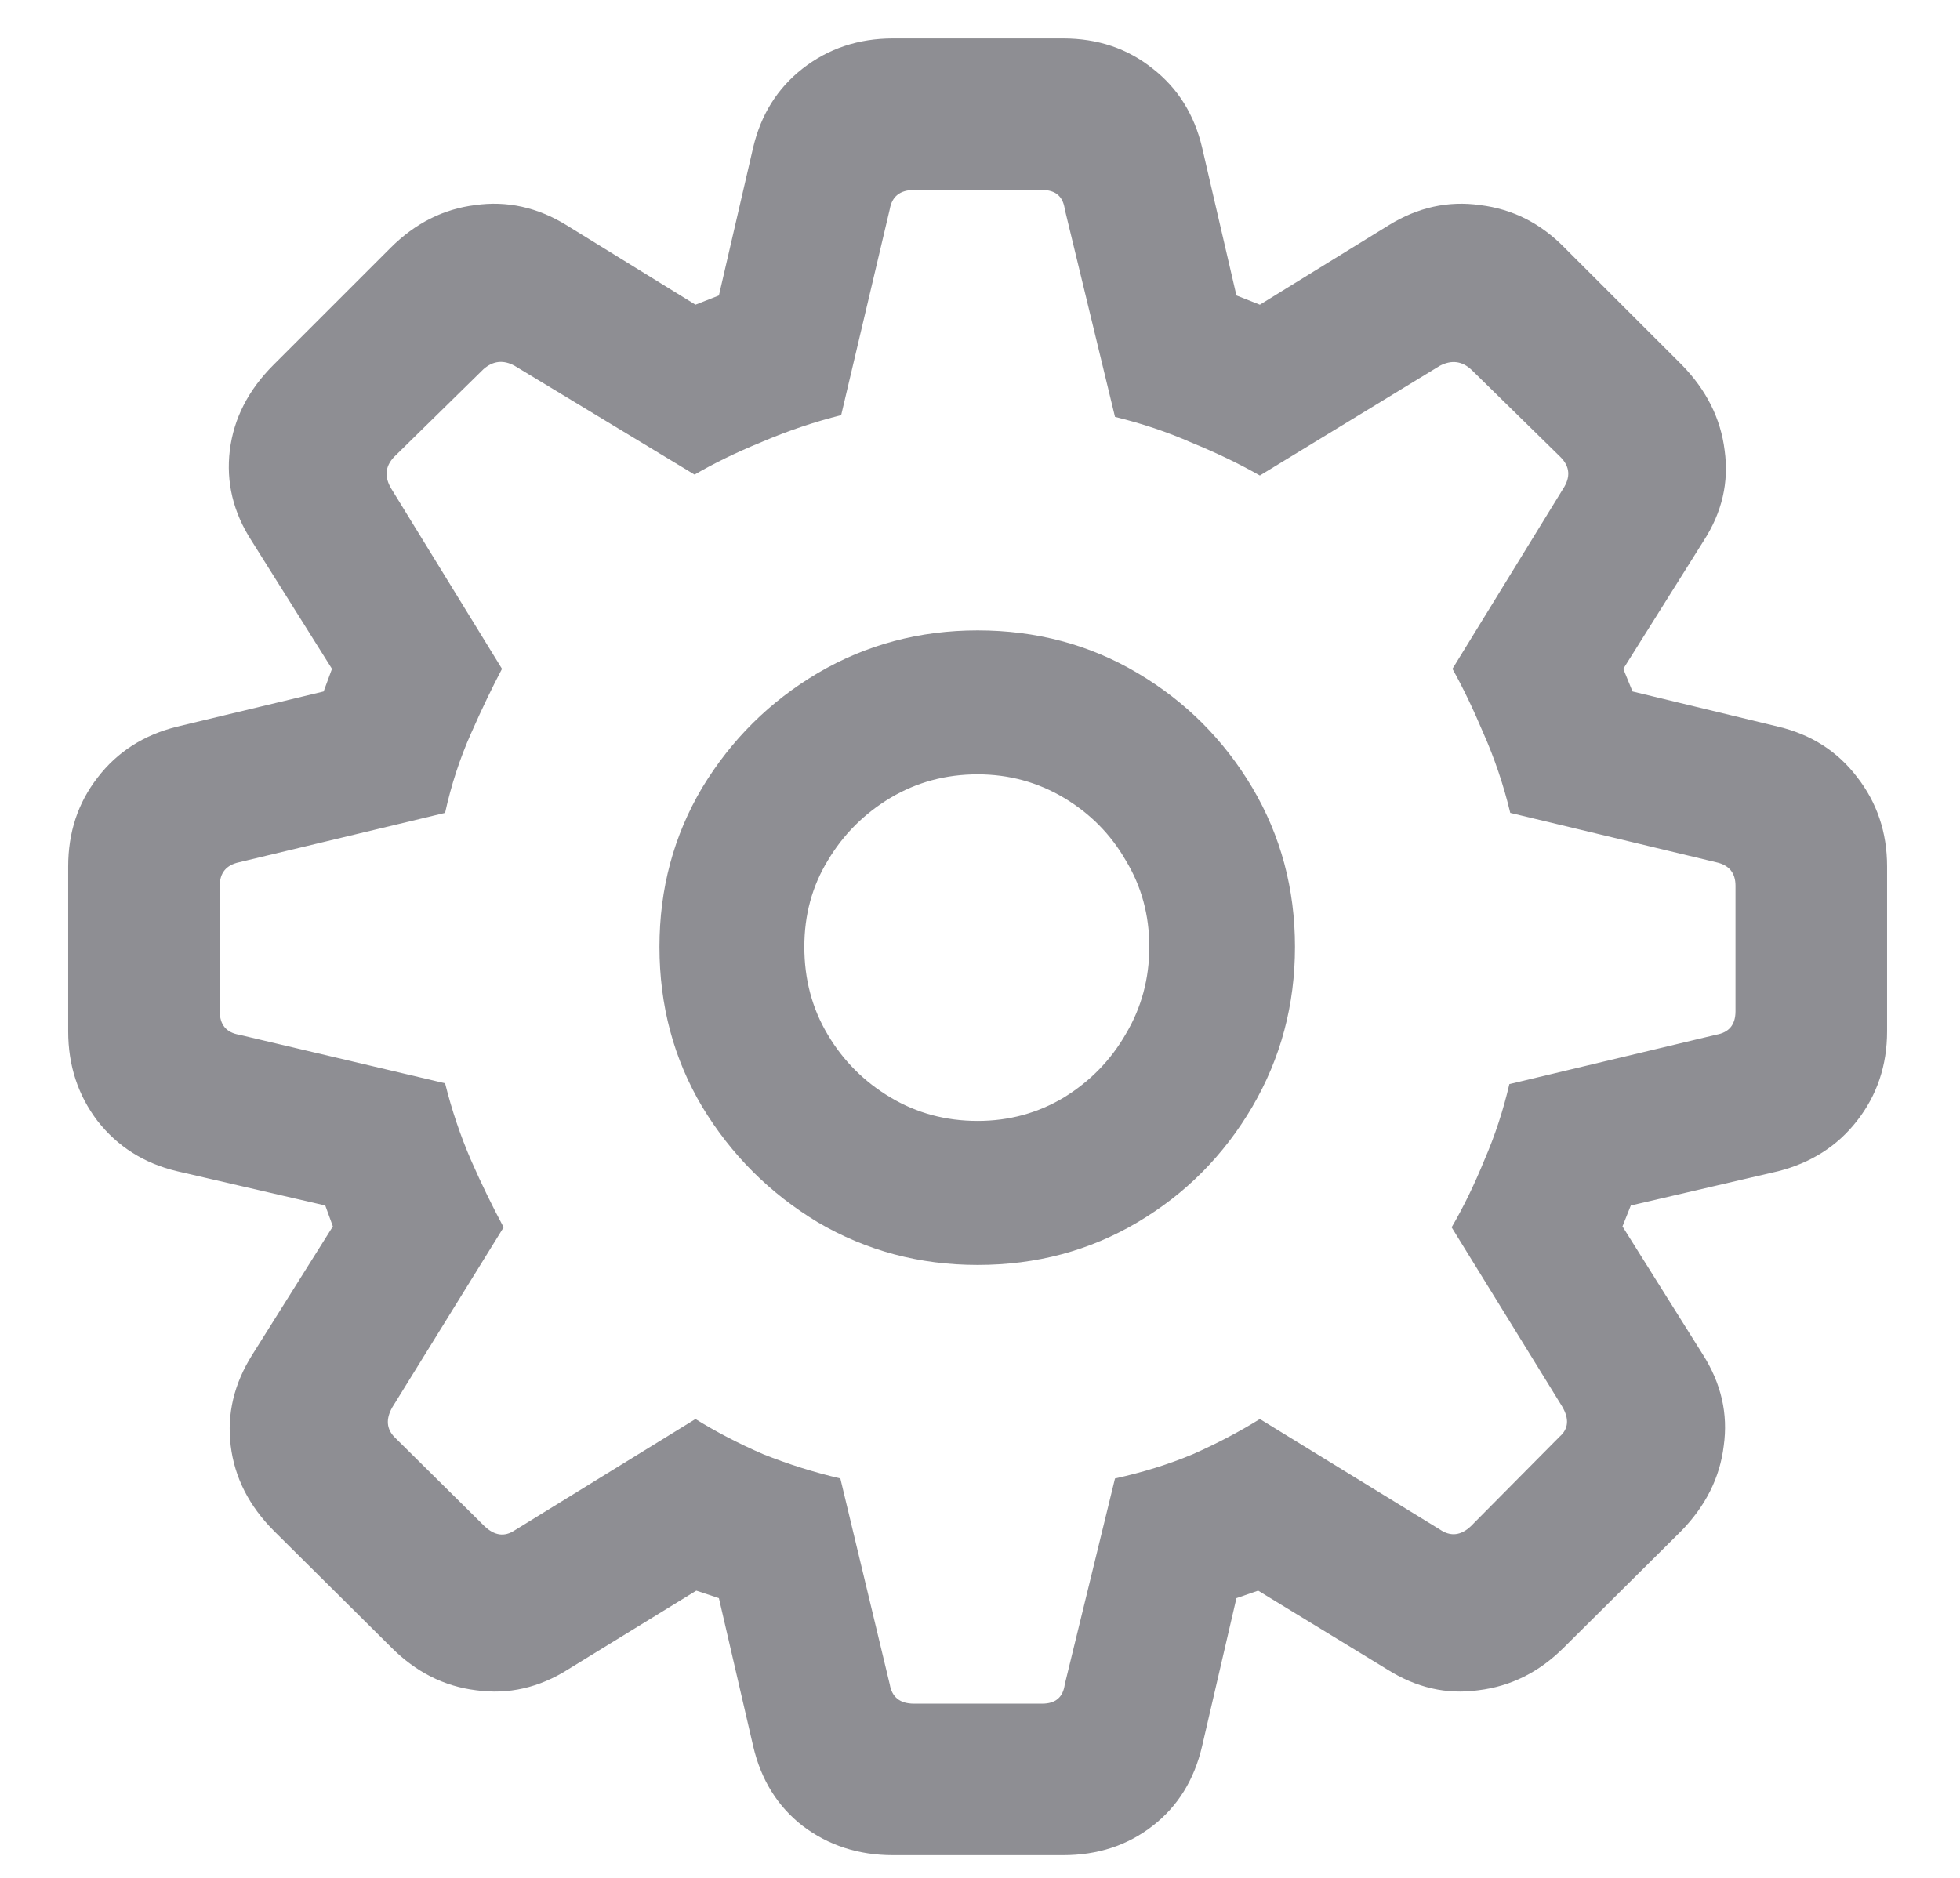 <svg width="24" height="23" viewBox="0 0 24 23" fill="none" xmlns="http://www.w3.org/2000/svg">
<path d="M10.935 22.722C10.512 22.722 10.143 22.602 9.828 22.363C9.521 22.124 9.319 21.799 9.223 21.389L8.803 19.574L8.526 19.482L6.957 20.446C6.602 20.671 6.226 20.757 5.829 20.702C5.439 20.654 5.094 20.48 4.793 20.179L3.358 18.754C3.05 18.446 2.873 18.098 2.825 17.708C2.777 17.318 2.866 16.946 3.091 16.59L4.076 15.021L3.983 14.765L2.168 14.345C1.765 14.249 1.44 14.044 1.194 13.729C0.955 13.415 0.835 13.049 0.835 12.632V10.612C0.835 10.195 0.955 9.833 1.194 9.525C1.434 9.211 1.758 9.002 2.168 8.9L3.963 8.469L4.065 8.192L3.081 6.624C2.855 6.275 2.767 5.906 2.814 5.516C2.862 5.126 3.04 4.778 3.348 4.47L4.783 3.035C5.084 2.734 5.429 2.56 5.819 2.512C6.208 2.457 6.581 2.539 6.937 2.758L8.516 3.732L8.803 3.619L9.223 1.804C9.319 1.401 9.521 1.08 9.828 0.84C10.143 0.594 10.512 0.471 10.935 0.471H13.017C13.441 0.471 13.807 0.594 14.114 0.84C14.422 1.08 14.623 1.401 14.719 1.804L15.14 3.619L15.427 3.732L17.006 2.758C17.361 2.539 17.734 2.457 18.123 2.512C18.52 2.56 18.865 2.734 19.159 3.035L20.595 4.47C20.895 4.778 21.07 5.126 21.118 5.516C21.172 5.906 21.087 6.275 20.861 6.624L19.877 8.192L19.99 8.469L21.774 8.9C22.177 8.996 22.498 9.201 22.738 9.515C22.984 9.83 23.107 10.195 23.107 10.612V12.632C23.107 13.049 22.984 13.415 22.738 13.729C22.498 14.037 22.177 14.242 21.774 14.345L19.969 14.765L19.867 15.021L20.851 16.59C21.077 16.946 21.162 17.318 21.107 17.708C21.06 18.098 20.885 18.446 20.584 18.754L19.149 20.179C18.848 20.48 18.5 20.654 18.103 20.702C17.713 20.757 17.341 20.671 16.985 20.446L15.406 19.482L15.14 19.574L14.719 21.389C14.623 21.799 14.422 22.124 14.114 22.363C13.807 22.602 13.441 22.722 13.017 22.722H10.935ZM11.192 20.866H12.761C12.925 20.866 13.017 20.788 13.038 20.63L13.653 18.108C13.995 18.033 14.312 17.934 14.606 17.811C14.9 17.681 15.174 17.537 15.427 17.38L17.631 18.733C17.761 18.822 17.888 18.809 18.011 18.692L19.098 17.595C19.207 17.5 19.217 17.377 19.128 17.226L17.775 15.032C17.919 14.786 18.052 14.512 18.175 14.211C18.305 13.911 18.407 13.6 18.482 13.278L21.015 12.673C21.172 12.646 21.251 12.55 21.251 12.386V10.848C21.251 10.691 21.172 10.595 21.015 10.561L18.493 9.956C18.411 9.614 18.301 9.29 18.165 8.982C18.035 8.674 17.908 8.411 17.785 8.192L19.139 5.988C19.234 5.844 19.224 5.714 19.108 5.598L18.021 4.532C17.905 4.422 17.775 4.405 17.631 4.48L15.427 5.824C15.174 5.68 14.897 5.547 14.596 5.424C14.302 5.294 13.988 5.188 13.653 5.106L13.038 2.563C13.017 2.406 12.925 2.327 12.761 2.327H11.192C11.021 2.327 10.922 2.406 10.895 2.563L10.3 5.085C9.972 5.167 9.647 5.277 9.326 5.414C9.011 5.543 8.738 5.677 8.505 5.813L6.301 4.48C6.164 4.405 6.038 4.419 5.921 4.521L4.824 5.598C4.715 5.714 4.705 5.844 4.793 5.988L6.147 8.192C6.031 8.411 5.904 8.674 5.768 8.982C5.631 9.29 5.525 9.614 5.45 9.956L2.927 10.561C2.77 10.595 2.691 10.691 2.691 10.848V12.386C2.691 12.55 2.77 12.646 2.927 12.673L5.45 13.268C5.532 13.596 5.638 13.911 5.768 14.211C5.897 14.505 6.031 14.779 6.167 15.032L4.804 17.236C4.722 17.38 4.732 17.503 4.834 17.605L5.932 18.692C6.055 18.809 6.178 18.826 6.301 18.744L8.516 17.38C8.769 17.537 9.045 17.681 9.346 17.811C9.654 17.934 9.968 18.033 10.29 18.108L10.895 20.63C10.922 20.788 11.021 20.866 11.192 20.866ZM11.971 15.493C11.26 15.493 10.607 15.319 10.013 14.97C9.425 14.615 8.953 14.143 8.598 13.555C8.249 12.967 8.075 12.315 8.075 11.597C8.075 10.886 8.249 10.236 8.598 9.648C8.953 9.061 9.425 8.592 10.013 8.244C10.607 7.895 11.26 7.721 11.971 7.721C12.689 7.721 13.342 7.895 13.93 8.244C14.518 8.592 14.986 9.061 15.335 9.648C15.683 10.236 15.857 10.886 15.857 11.597C15.857 12.308 15.683 12.96 15.335 13.555C14.986 14.15 14.518 14.622 13.93 14.97C13.342 15.319 12.689 15.493 11.971 15.493ZM11.971 13.729C12.354 13.729 12.706 13.634 13.027 13.442C13.349 13.244 13.602 12.984 13.786 12.663C13.977 12.342 14.073 11.986 14.073 11.597C14.073 11.207 13.977 10.855 13.786 10.54C13.602 10.219 13.349 9.963 13.027 9.771C12.706 9.58 12.354 9.484 11.971 9.484C11.582 9.484 11.226 9.58 10.905 9.771C10.584 9.963 10.327 10.219 10.136 10.54C9.944 10.855 9.849 11.207 9.849 11.597C9.849 11.993 9.944 12.352 10.136 12.673C10.327 12.995 10.584 13.251 10.905 13.442C11.226 13.634 11.582 13.729 11.971 13.729Z" fill="#8E8E93"/>
</svg>
